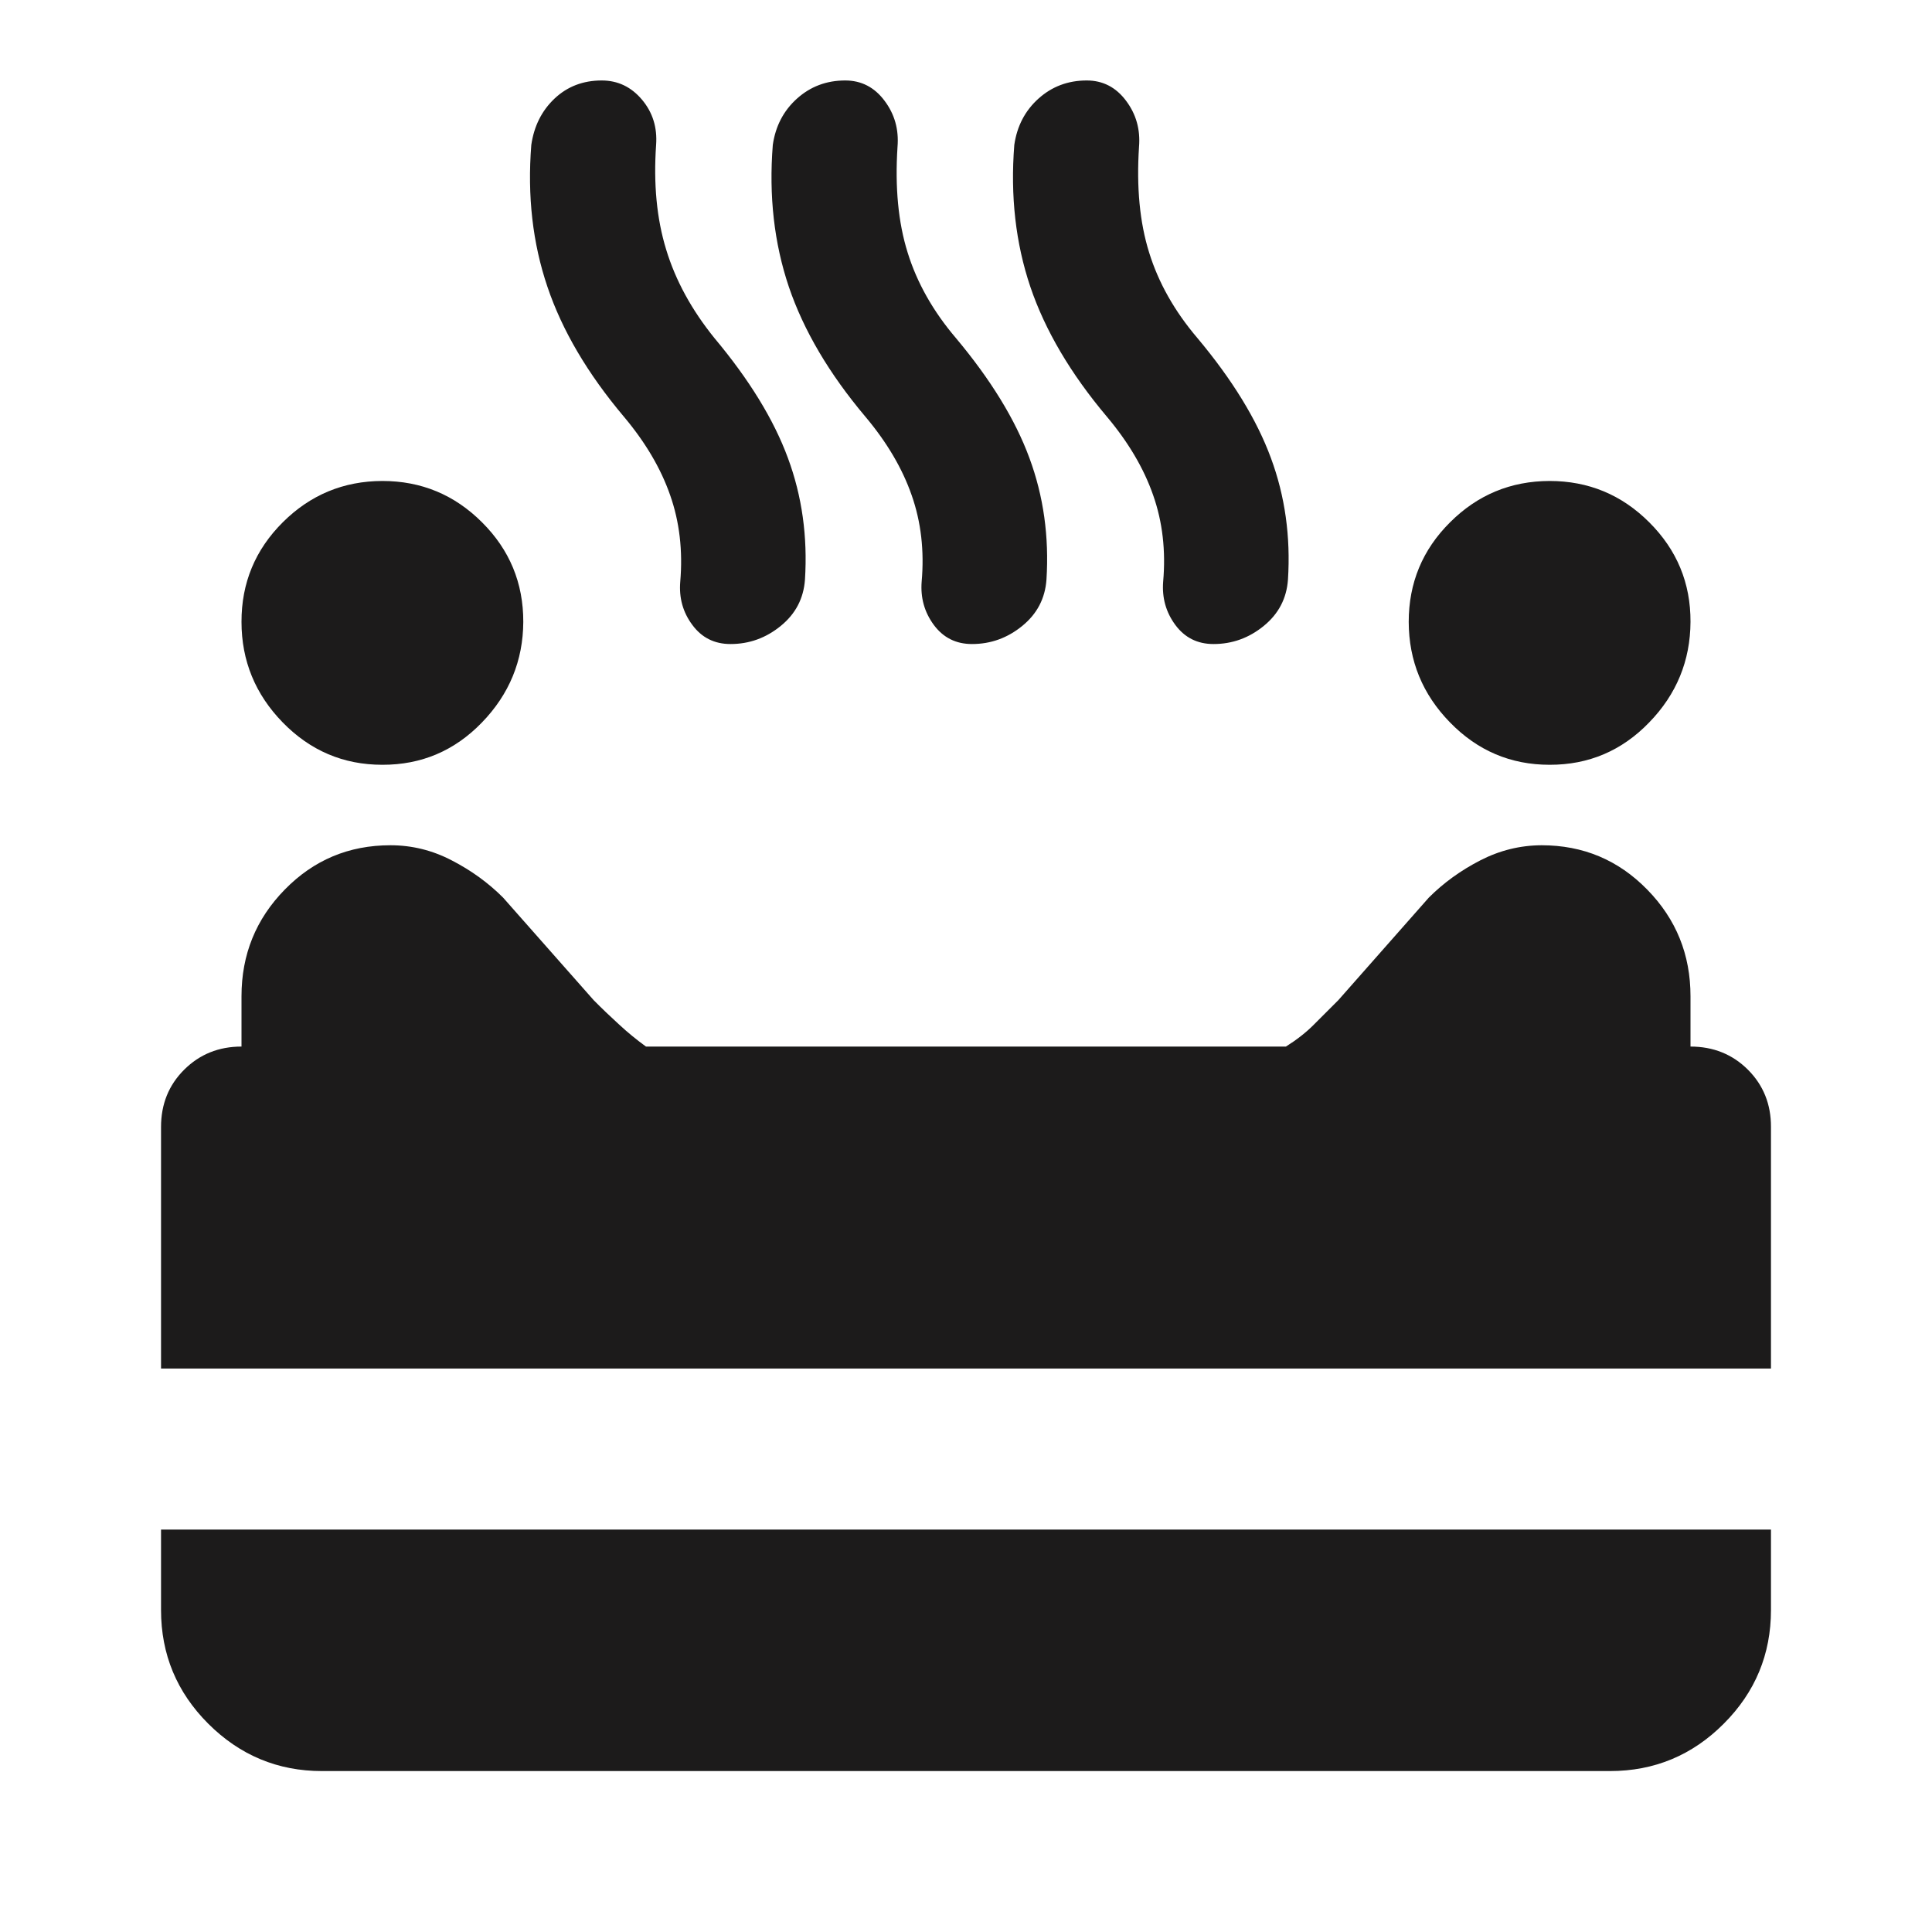 <?xml version="1.0" encoding="UTF-8"?> <svg xmlns="http://www.w3.org/2000/svg" width="20" height="20" viewBox="0 0 20 20" fill="none"><path d="M16.041 7.917C15.639 7.917 15.295 7.771 15.011 7.479C14.726 7.188 14.584 6.84 14.583 6.438C14.583 6.035 14.725 5.691 15.011 5.407C15.296 5.122 15.64 4.98 16.041 4.979C16.443 4.979 16.787 5.121 17.073 5.407C17.359 5.692 17.502 6.036 17.5 6.438C17.498 6.839 17.356 7.187 17.072 7.479C16.789 7.772 16.445 7.918 16.041 7.917ZM3.958 7.917C3.555 7.917 3.212 7.771 2.927 7.479C2.643 7.188 2.5 6.84 2.5 6.438C2.499 6.035 2.642 5.691 2.927 5.407C3.213 5.122 3.557 4.98 3.958 4.979C4.36 4.979 4.704 5.121 4.99 5.407C5.276 5.692 5.418 6.036 5.417 6.438C5.415 6.839 5.272 7.187 4.989 7.479C4.706 7.772 4.362 7.918 3.958 7.917ZM7.562 6.667C7.396 6.667 7.264 6.601 7.167 6.469C7.069 6.338 7.028 6.188 7.042 6.021C7.069 5.702 7.035 5.403 6.937 5.125C6.84 4.847 6.68 4.577 6.458 4.313C6.083 3.868 5.819 3.42 5.667 2.969C5.514 2.518 5.458 2.029 5.5 1.5C5.528 1.306 5.608 1.146 5.74 1.021C5.872 0.896 6.035 0.833 6.229 0.833C6.396 0.833 6.535 0.9 6.646 1.032C6.757 1.164 6.805 1.32 6.792 1.5C6.764 1.903 6.798 2.264 6.896 2.583C6.993 2.903 7.16 3.208 7.396 3.5C7.757 3.931 8.01 4.344 8.156 4.74C8.303 5.136 8.361 5.556 8.333 6C8.319 6.195 8.236 6.354 8.083 6.479C7.93 6.604 7.757 6.667 7.562 6.667ZM10.062 6.667C9.896 6.667 9.764 6.601 9.666 6.468C9.569 6.336 9.528 6.187 9.541 6.021C9.569 5.702 9.535 5.403 9.437 5.125C9.34 4.847 9.18 4.577 8.958 4.313C8.583 3.868 8.319 3.42 8.166 2.969C8.014 2.518 7.958 2.029 8 1.5C8.028 1.306 8.111 1.146 8.25 1.021C8.389 0.896 8.555 0.833 8.75 0.833C8.916 0.833 9.052 0.903 9.156 1.042C9.261 1.181 9.306 1.34 9.291 1.521C9.264 1.938 9.298 2.302 9.396 2.615C9.493 2.928 9.66 3.223 9.896 3.5C10.257 3.931 10.51 4.344 10.656 4.74C10.803 5.136 10.861 5.556 10.833 6C10.819 6.195 10.736 6.354 10.583 6.479C10.43 6.604 10.257 6.667 10.062 6.667ZM12.562 6.667C12.396 6.667 12.264 6.601 12.166 6.468C12.069 6.336 12.028 6.187 12.041 6.021C12.069 5.702 12.035 5.403 11.937 5.125C11.84 4.847 11.68 4.577 11.458 4.313C11.083 3.868 10.819 3.42 10.666 2.969C10.514 2.518 10.458 2.029 10.5 1.5C10.528 1.306 10.611 1.146 10.75 1.021C10.889 0.896 11.055 0.833 11.25 0.833C11.416 0.833 11.552 0.903 11.656 1.042C11.761 1.181 11.806 1.34 11.791 1.521C11.764 1.938 11.798 2.302 11.896 2.615C11.993 2.928 12.16 3.223 12.396 3.5C12.757 3.931 13.01 4.344 13.156 4.74C13.303 5.136 13.361 5.556 13.333 6C13.319 6.195 13.236 6.354 13.083 6.479C12.93 6.604 12.757 6.667 12.562 6.667ZM1.667 14.167V11.667C1.667 11.431 1.746 11.233 1.907 11.073C2.067 10.914 2.264 10.834 2.5 10.834V10.313C2.5 9.882 2.649 9.514 2.948 9.209C3.247 8.903 3.611 8.75 4.042 8.75C4.264 8.75 4.476 8.802 4.677 8.907C4.879 9.011 5.056 9.14 5.208 9.292L6.146 10.354C6.229 10.438 6.316 10.521 6.407 10.604C6.497 10.688 6.591 10.764 6.687 10.834H13.312C13.423 10.764 13.521 10.688 13.604 10.604L13.854 10.354L14.791 9.292C14.944 9.139 15.121 9.011 15.323 8.907C15.525 8.803 15.736 8.751 15.958 8.75C16.389 8.75 16.753 8.903 17.052 9.209C17.351 9.514 17.5 9.882 17.5 10.313V10.834C17.736 10.834 17.934 10.914 18.094 11.073C18.254 11.233 18.334 11.431 18.333 11.667V14.167H1.667ZM3.333 18.334C2.875 18.334 2.483 18.17 2.156 17.844C1.83 17.518 1.667 17.126 1.667 16.667V15.834H18.333V16.667C18.333 17.125 18.17 17.518 17.844 17.844C17.518 18.171 17.125 18.334 16.666 18.334H3.333Z" fill="#1C1B1B"></path></svg> 